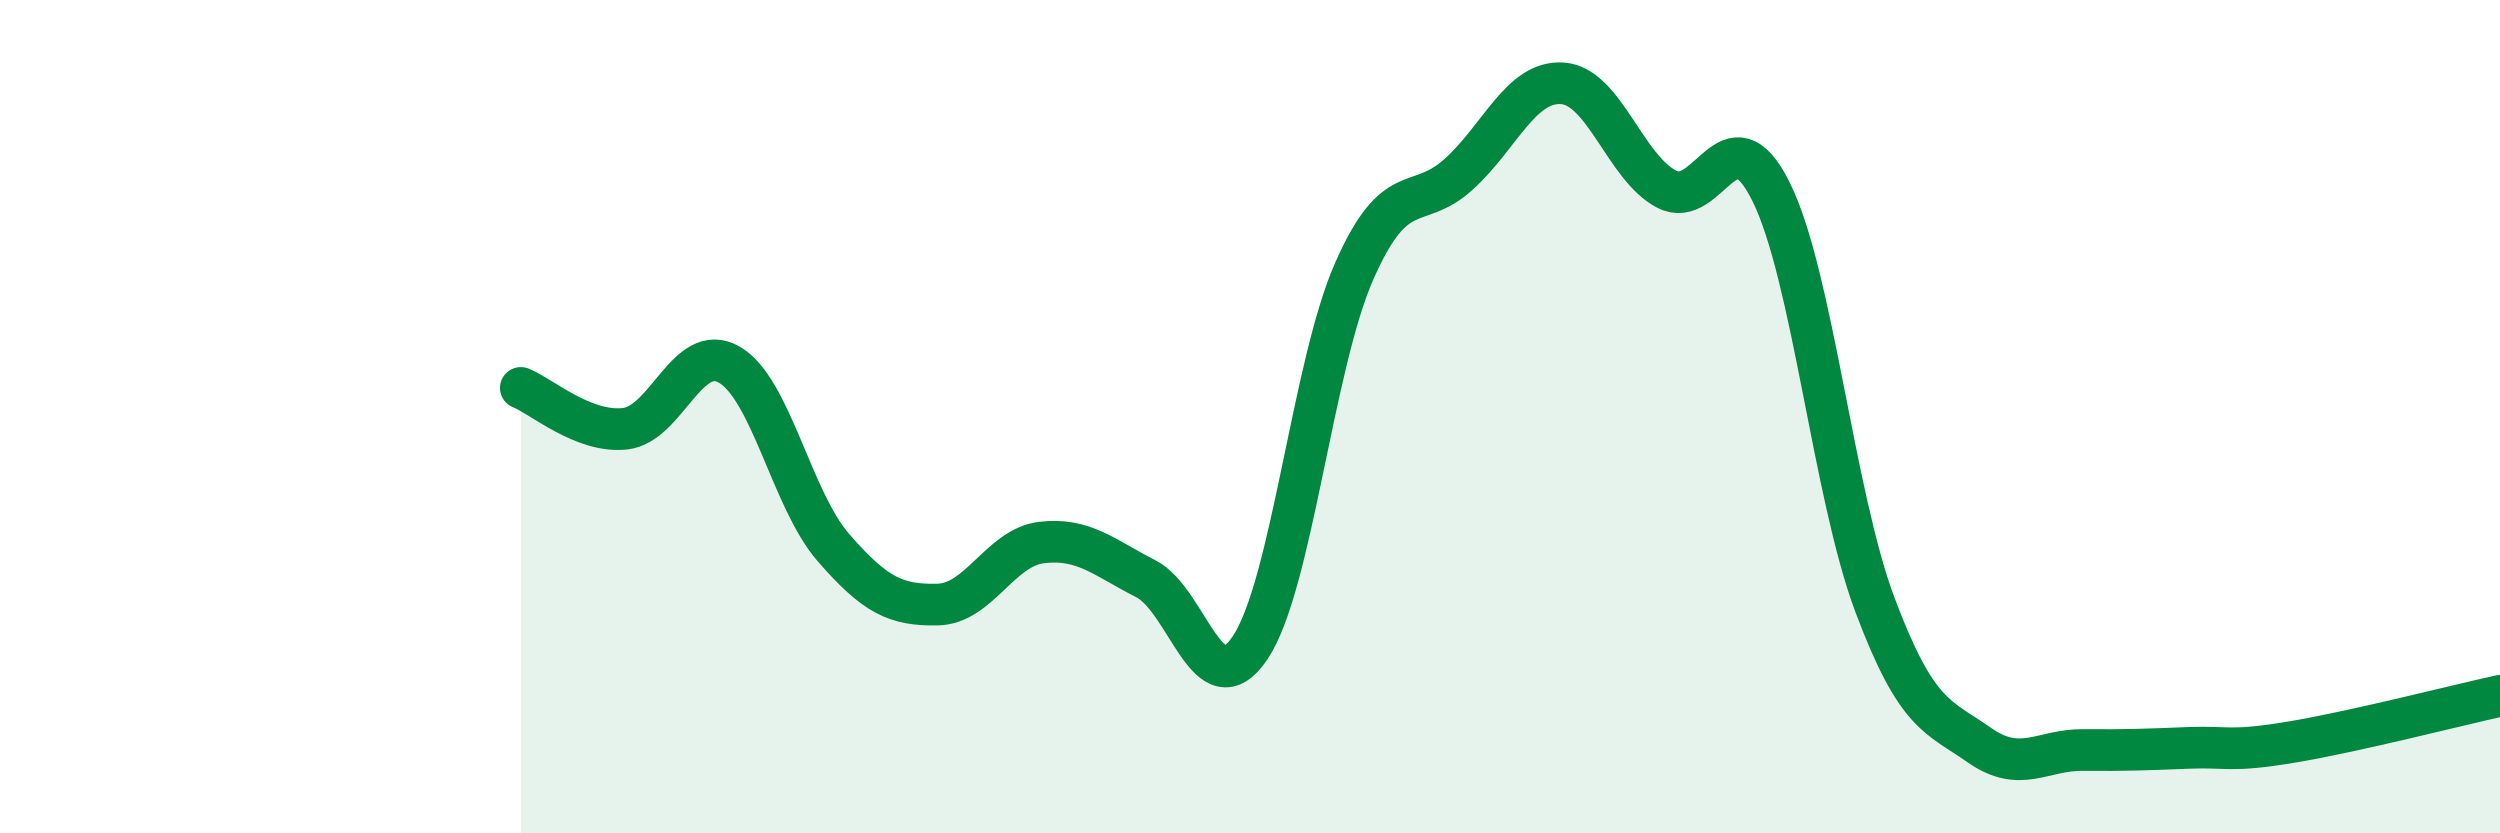 
    <svg width="60" height="20" viewBox="0 0 60 20" xmlns="http://www.w3.org/2000/svg">
      <path
        d="M 12.5,9.31 C 13,9.51 14,10.4 15,10.29 C 16,10.18 16.5,8.18 17.5,8.75 C 18.5,9.32 19,11.99 20,13.14 C 21,14.29 21.5,14.53 22.5,14.51 C 23.5,14.49 24,13.14 25,13.02 C 26,12.9 26.5,13.38 27.5,13.89 C 28.5,14.4 29,17.03 30,15.55 C 31,14.07 31.5,8.78 32.5,6.51 C 33.5,4.24 34,5.09 35,4.19 C 36,3.29 36.5,1.93 37.5,2 C 38.5,2.07 39,4.02 40,4.54 C 41,5.06 41.5,2.59 42.5,4.59 C 43.5,6.59 44,11.86 45,14.52 C 46,17.18 46.5,17.18 47.5,17.88 C 48.5,18.58 49,17.99 50,18 C 51,18.01 51.5,17.99 52.5,17.95 C 53.5,17.91 53.5,18.06 55,17.81 C 56.5,17.56 59,16.92 60,16.7L60 20L12.5 20Z"
        fill="#008740"
        opacity="0.1"
        stroke-linecap="round"
        stroke-linejoin="round"
      />
      <path
        d="M 12.5,9.31 C 13,9.51 14,10.4 15,10.29 C 16,10.18 16.5,8.18 17.5,8.75 C 18.5,9.32 19,11.99 20,13.14 C 21,14.29 21.5,14.53 22.5,14.51 C 23.5,14.49 24,13.14 25,13.02 C 26,12.9 26.5,13.38 27.5,13.89 C 28.5,14.4 29,17.03 30,15.55 C 31,14.07 31.5,8.78 32.5,6.51 C 33.5,4.24 34,5.09 35,4.19 C 36,3.29 36.5,1.93 37.5,2 C 38.5,2.07 39,4.02 40,4.54 C 41,5.06 41.5,2.59 42.5,4.59 C 43.5,6.59 44,11.86 45,14.52 C 46,17.18 46.5,17.18 47.5,17.88 C 48.5,18.58 49,17.99 50,18 C 51,18.01 51.5,17.99 52.5,17.95 C 53.5,17.91 53.5,18.06 55,17.81 C 56.5,17.56 59,16.92 60,16.7"
        stroke="#008740"
        stroke-width="1"
        fill="none"
        stroke-linecap="round"
        stroke-linejoin="round"
      />
    </svg>
  